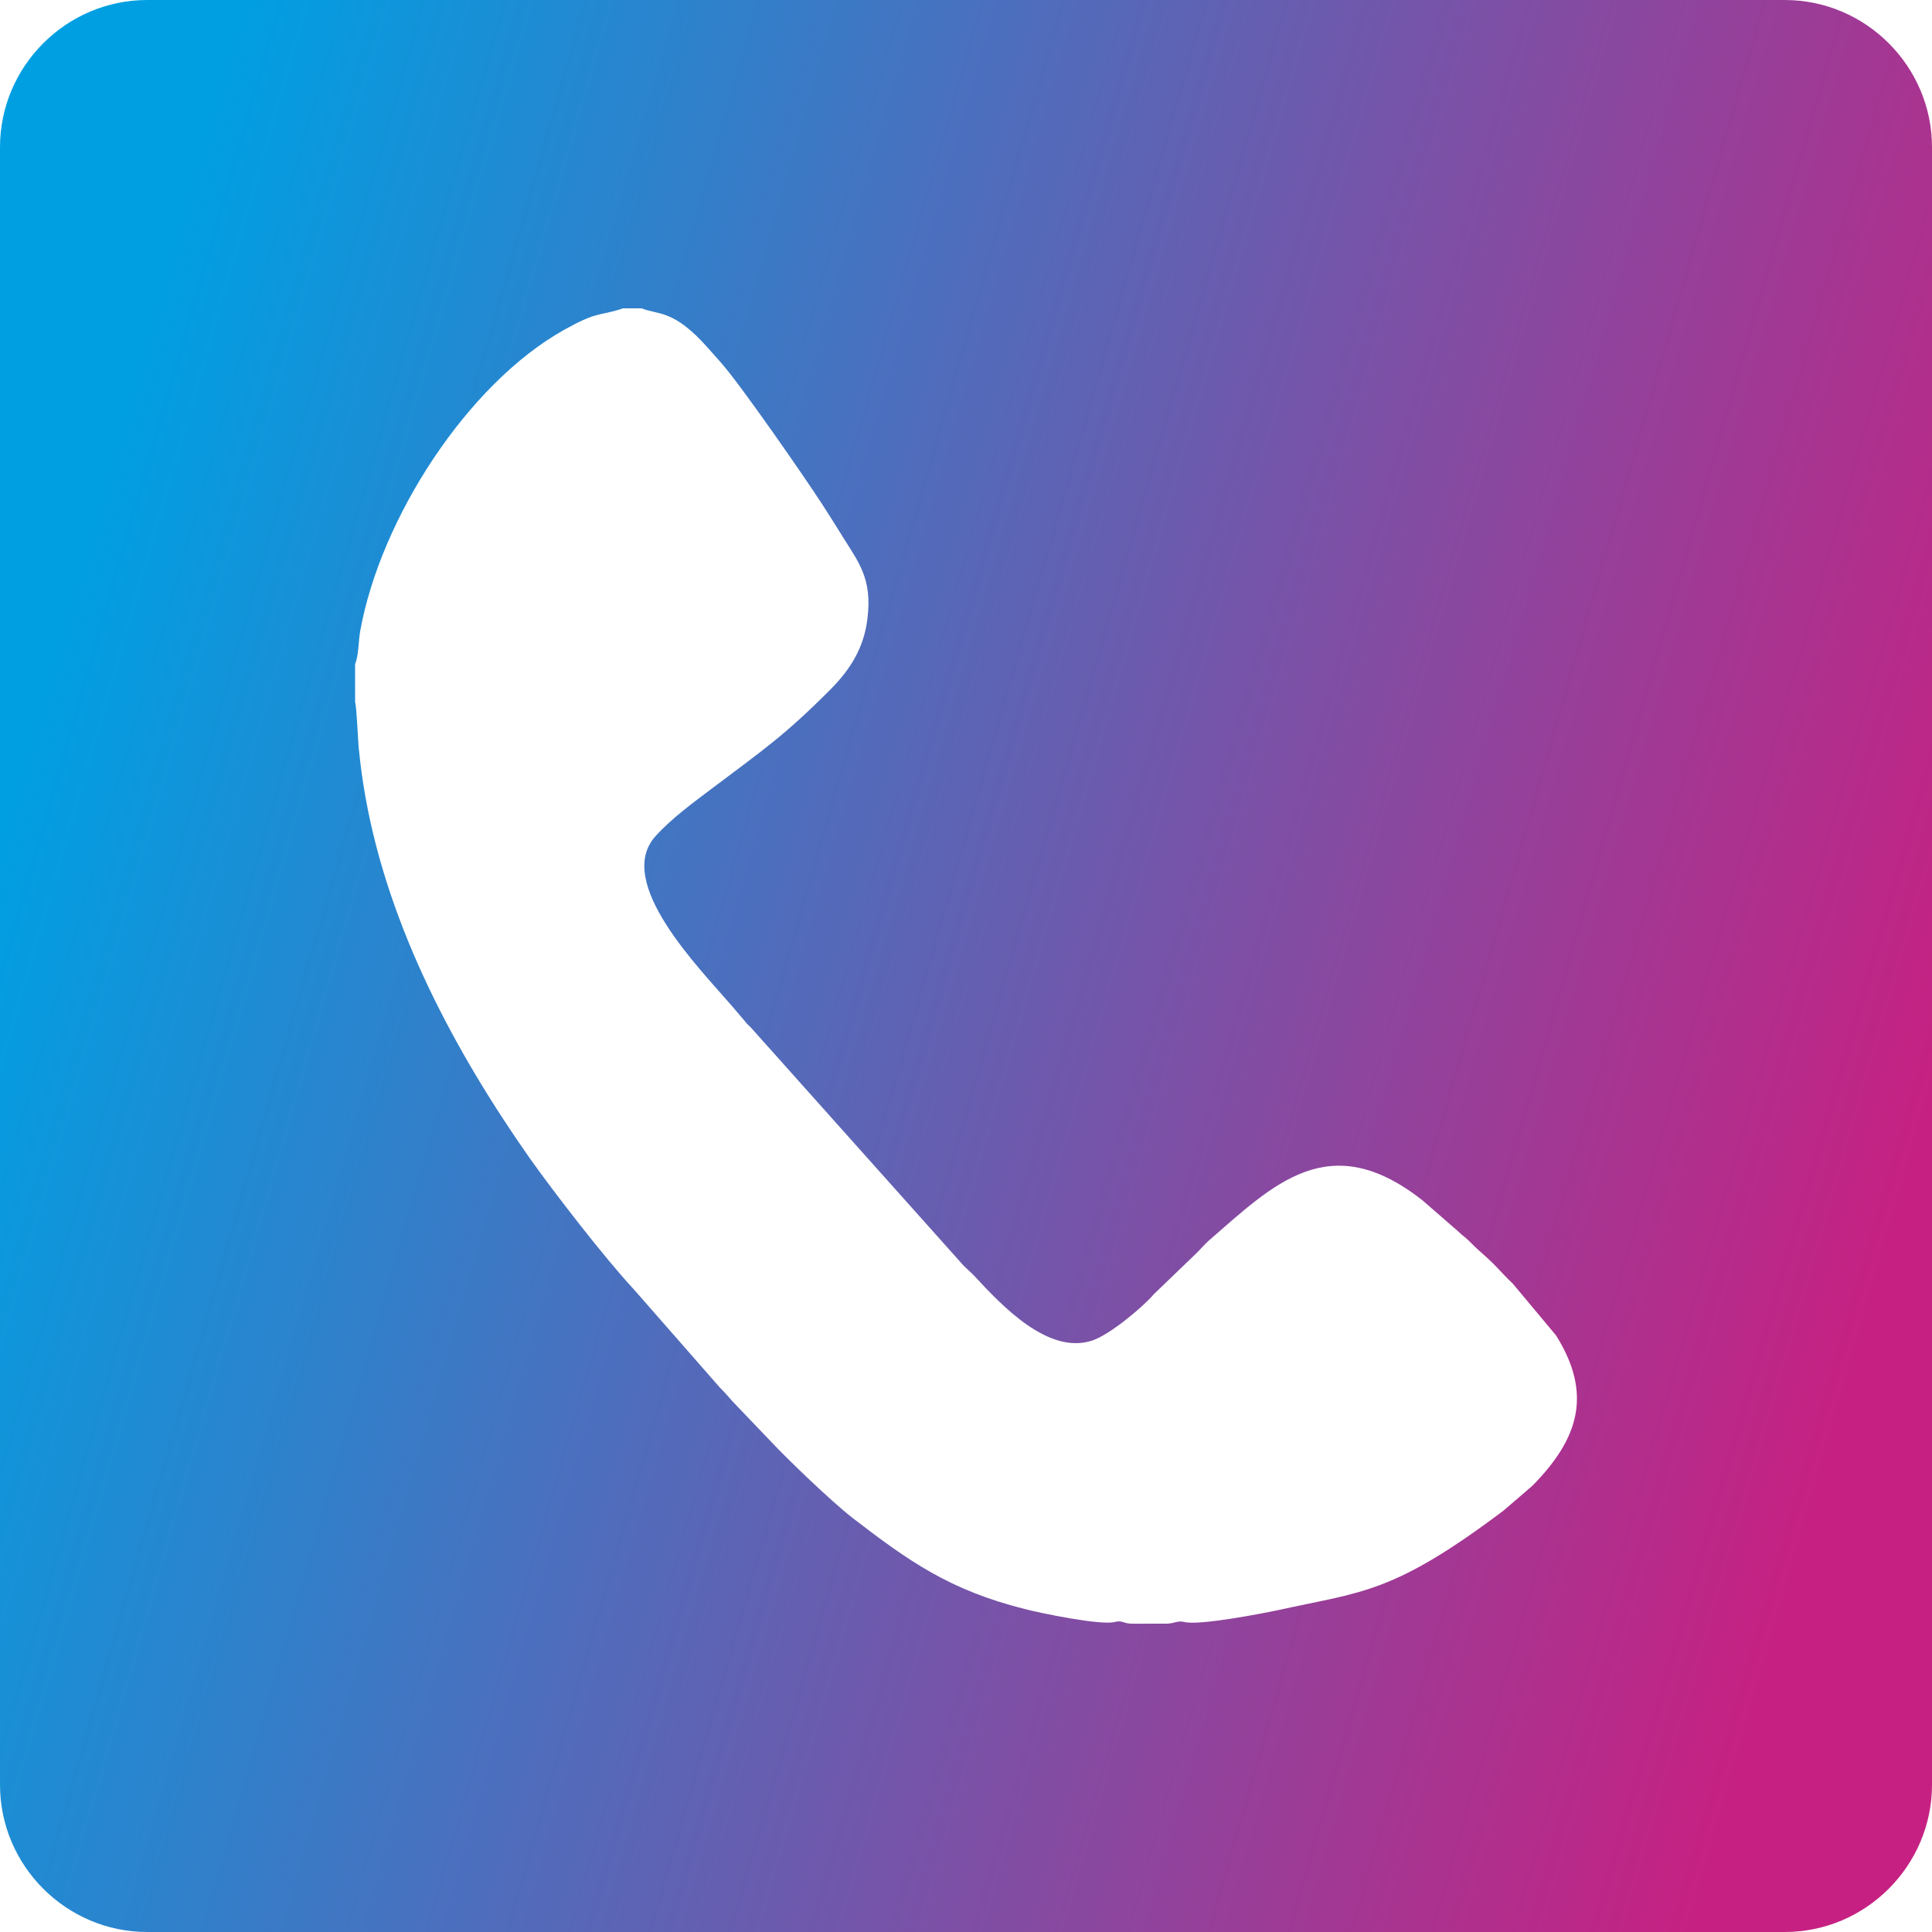 <?xml version="1.0" encoding="UTF-8"?> <!-- Creator: CorelDRAW --> <svg xmlns="http://www.w3.org/2000/svg" xmlns:xlink="http://www.w3.org/1999/xlink" xmlns:xodm="http://www.corel.com/coreldraw/odm/2003" xml:space="preserve" width="100px" height="100px" style="shape-rendering:geometricPrecision; text-rendering:geometricPrecision; image-rendering:optimizeQuality; fill-rule:evenodd; clip-rule:evenodd" viewBox="0 0 100 100"> <defs> <style type="text/css"> <![CDATA[ .fil0 {fill:url(#id0)} ]]> </style> <linearGradient id="id0" gradientUnits="userSpaceOnUse" x1="1.95" y1="36.16" x2="98.05" y2="63.84"> <stop offset="0" style="stop-opacity:1; stop-color:#009FE2"></stop> <stop offset="1" style="stop-opacity:1; stop-color:#C62182"></stop> </linearGradient> </defs> <g id="Слой_x0020_1">  <path class="fil0" d="M7.62 0l84.76 0c4.19,0 7.62,3.43 7.62,7.62l0 84.76c0,4.19 -3.43,7.62 -7.62,7.62l-84.76 0c-4.19,0 -7.62,-3.43 -7.62,-7.62l0 -84.76c0,-4.19 3.43,-7.62 7.62,-7.62zm10.76 34.37l0 1.97c0.09,0.3 0.14,2 0.2,2.49 0.08,0.81 0.19,1.6 0.33,2.39 1.21,6.83 4.66,13.24 8.51,18.73 1.29,1.82 3.94,5.24 5.39,6.79l4.45 5.08c0.3,0.3 0.4,0.43 0.65,0.71l2 2.09c0.74,0.8 3.1,3.08 4.22,3.95 2.94,2.26 5.02,3.73 8.9,4.71 0.8,0.21 3.98,0.87 4.68,0.67 0.39,-0.09 0.4,0.07 0.83,0.09 0.31,0.01 0.65,0 0.96,0 0.29,0 0.59,0 0.88,0 0.45,-0.01 0.54,-0.17 0.91,-0.09 0.71,0.21 4.07,-0.44 4.91,-0.62 4.3,-0.95 5.88,-0.82 11.62,-5.14l1.5 -1.29c2.38,-2.42 3.13,-4.73 1.22,-7.78l-2.23 -2.67c-0.78,-0.75 -0.78,-0.87 -1.72,-1.69 -0.27,-0.23 -0.46,-0.46 -0.73,-0.69 -0.14,-0.11 -0.25,-0.2 -0.37,-0.32l-1.85 -1.61c-4.84,-3.82 -7.74,-0.82 -11.08,2.08 -0.26,0.23 -0.46,0.49 -0.71,0.72l-2.12 2.04c-0.54,0.64 -2.25,2.08 -3.18,2.4 -2.29,0.78 -4.73,-1.84 -6.1,-3.32 -0.23,-0.25 -0.47,-0.42 -0.69,-0.68l-10.89 -12.19c-0.18,-0.18 -0.18,-0.16 -0.33,-0.35l-0.62 -0.73c-1.75,-2.03 -6.14,-6.45 -3.99,-8.83 0.82,-0.91 1.9,-1.7 2.99,-2.52 2.64,-1.99 3.7,-2.7 6.08,-5.09 0.99,-1 1.72,-2.12 1.9,-3.66 0.25,-2.06 -0.45,-2.89 -1.27,-4.21 -0.35,-0.57 -0.72,-1.15 -1.08,-1.71 -0.88,-1.36 -4.23,-6.2 -5.25,-7.34l-0.64 -0.72c-1.8,-2.05 -2.61,-1.72 -3.44,-2.07l-0.98 0c-0.02,0.01 -0.05,0.01 -0.06,0.02l-0.11 0.04c-1.1,0.33 -1.22,0.13 -2.85,1.04 -5.04,2.81 -9.52,9.79 -10.57,15.57 -0.1,0.53 -0.08,1.3 -0.27,1.74z"></path> </g> </svg> 
